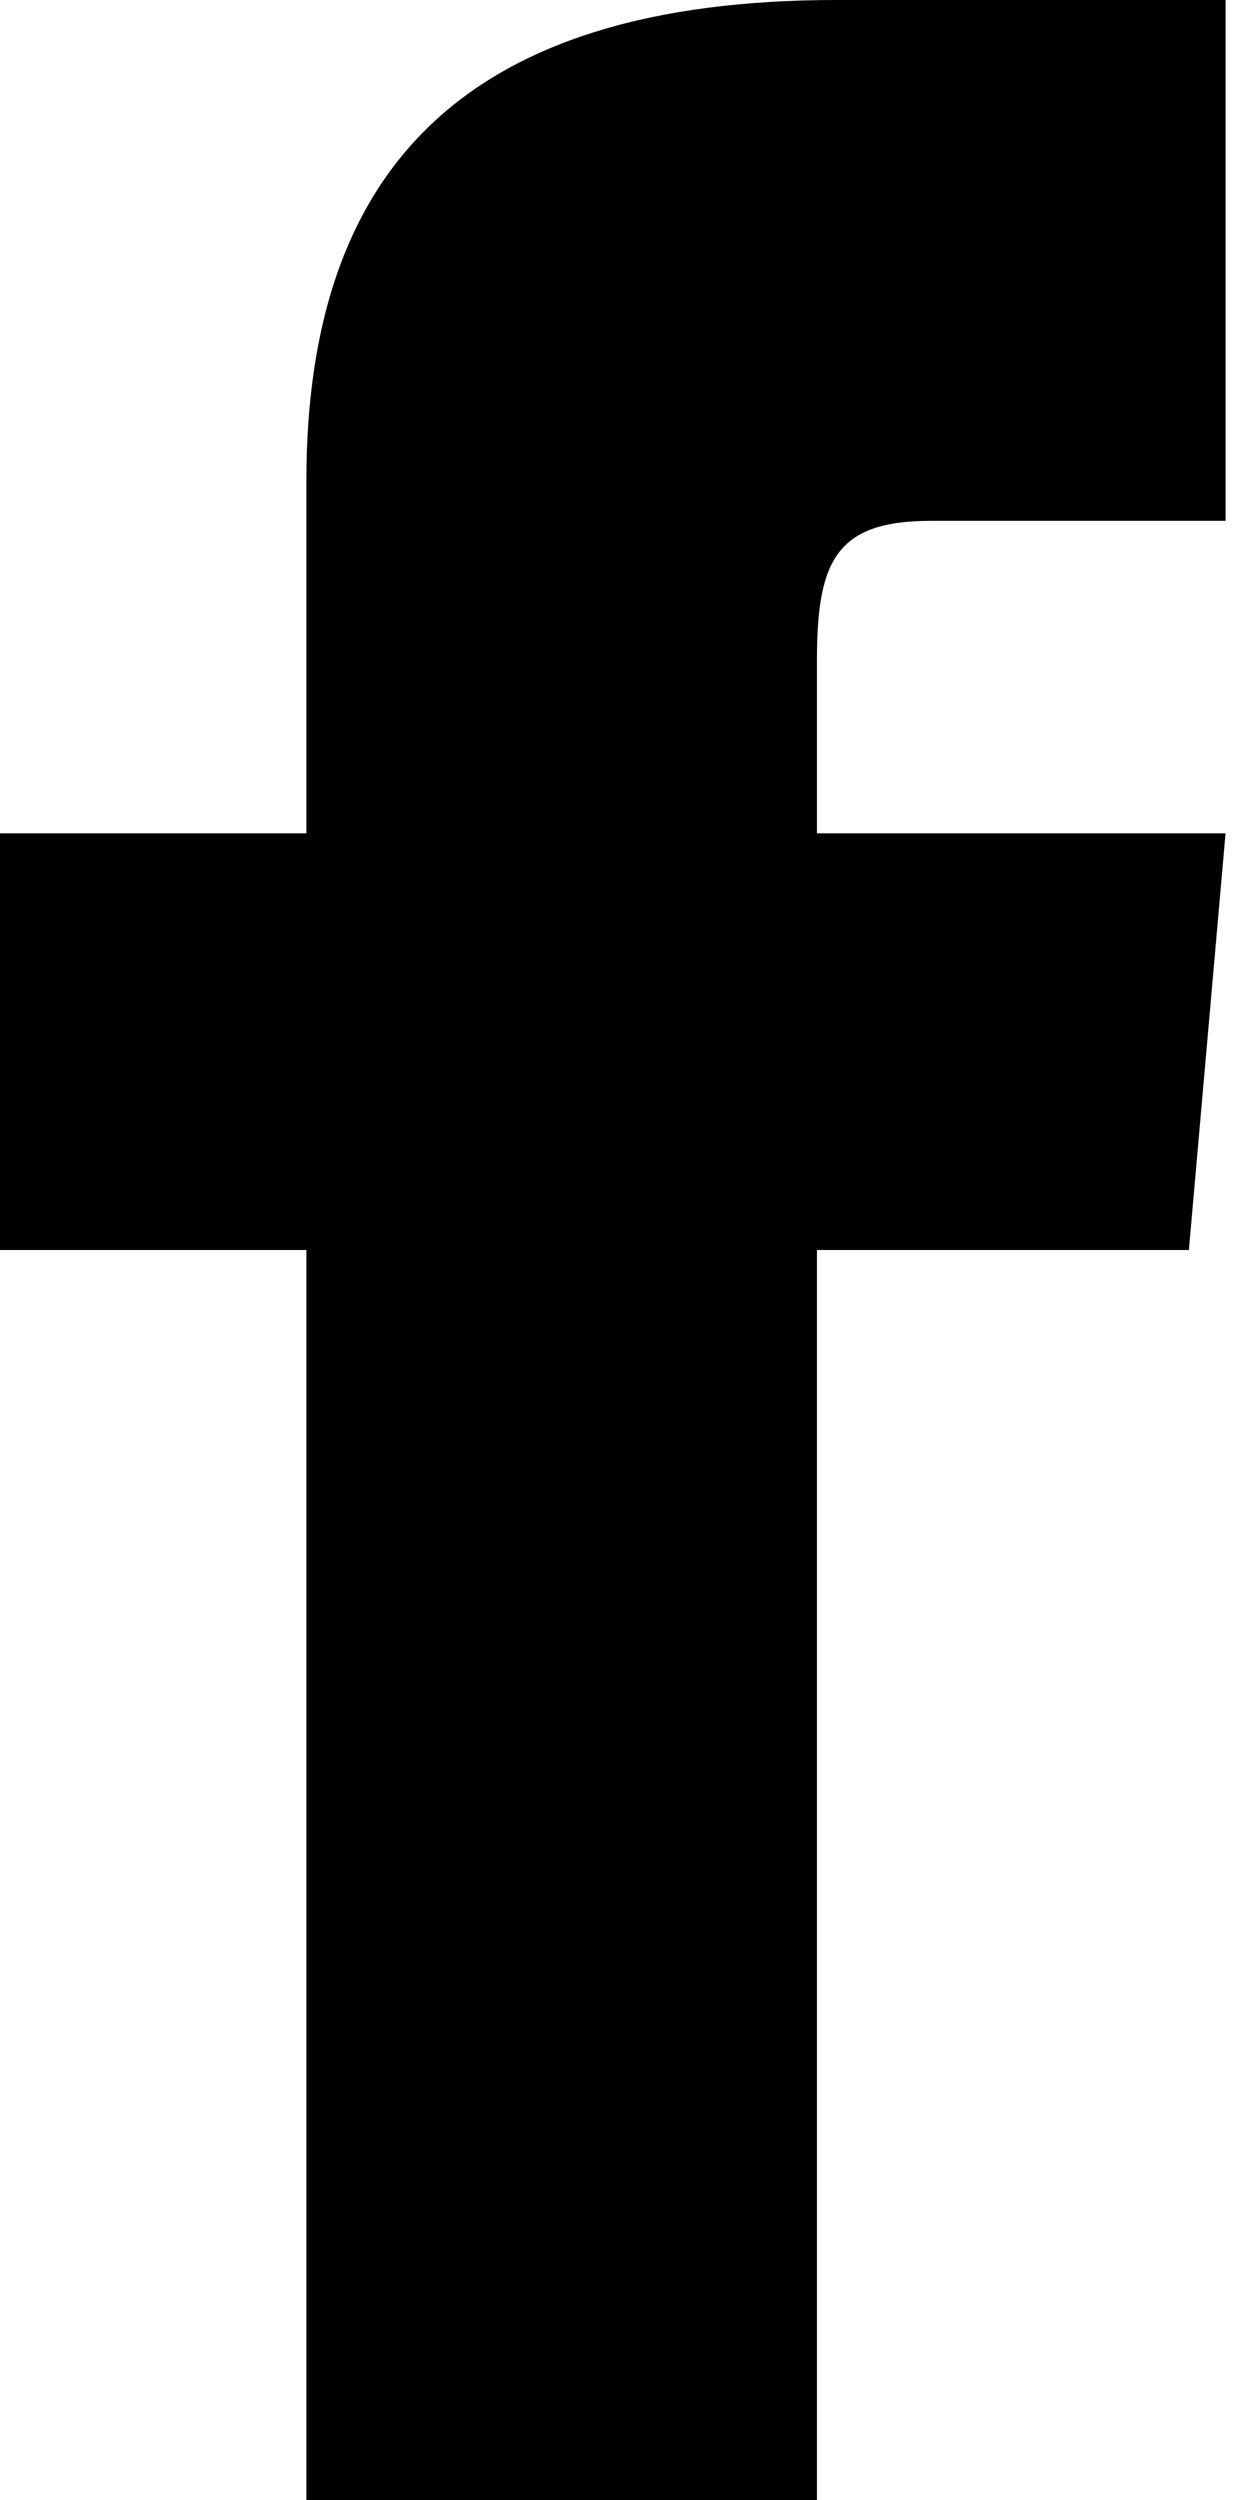 <?xml version="1.0" encoding="UTF-8"?>
<svg width="9px" height="18px" viewBox="0 0 9 18" version="1.1" xmlns="http://www.w3.org/2000/svg" xmlns:xlink="http://www.w3.org/1999/xlink">
    <title>Path</title>
    <g id="Symbols" stroke="none" stroke-width="1" fill="#000000" fill-rule="evenodd">
        <g id="Footer-NEW" transform="translate(-169, -380)">
            <g id="Group-2" transform="translate(134, 378)">
                <g transform="translate(0, 2)">
                    <path d="M37.206,6 L35,6 L35,9 L37.206,9 L37.206,18 L40.882,18 L40.882,9 L43.56,9 L43.824,6 L40.882,6 L40.882,4.75 C40.882,4.034 41.024,3.75 41.702,3.75 L43.824,3.75 L43.824,-5.32907052e-15 L41.024,-5.32907052e-15 C38.379,-5.32907052e-15 37.206,1.187 37.206,3.461 L37.206,6 Z" id="Path" fill="#000000" fill-rule="nonzero"></path>
                </g>
            </g>
        </g>
    </g>
</svg>